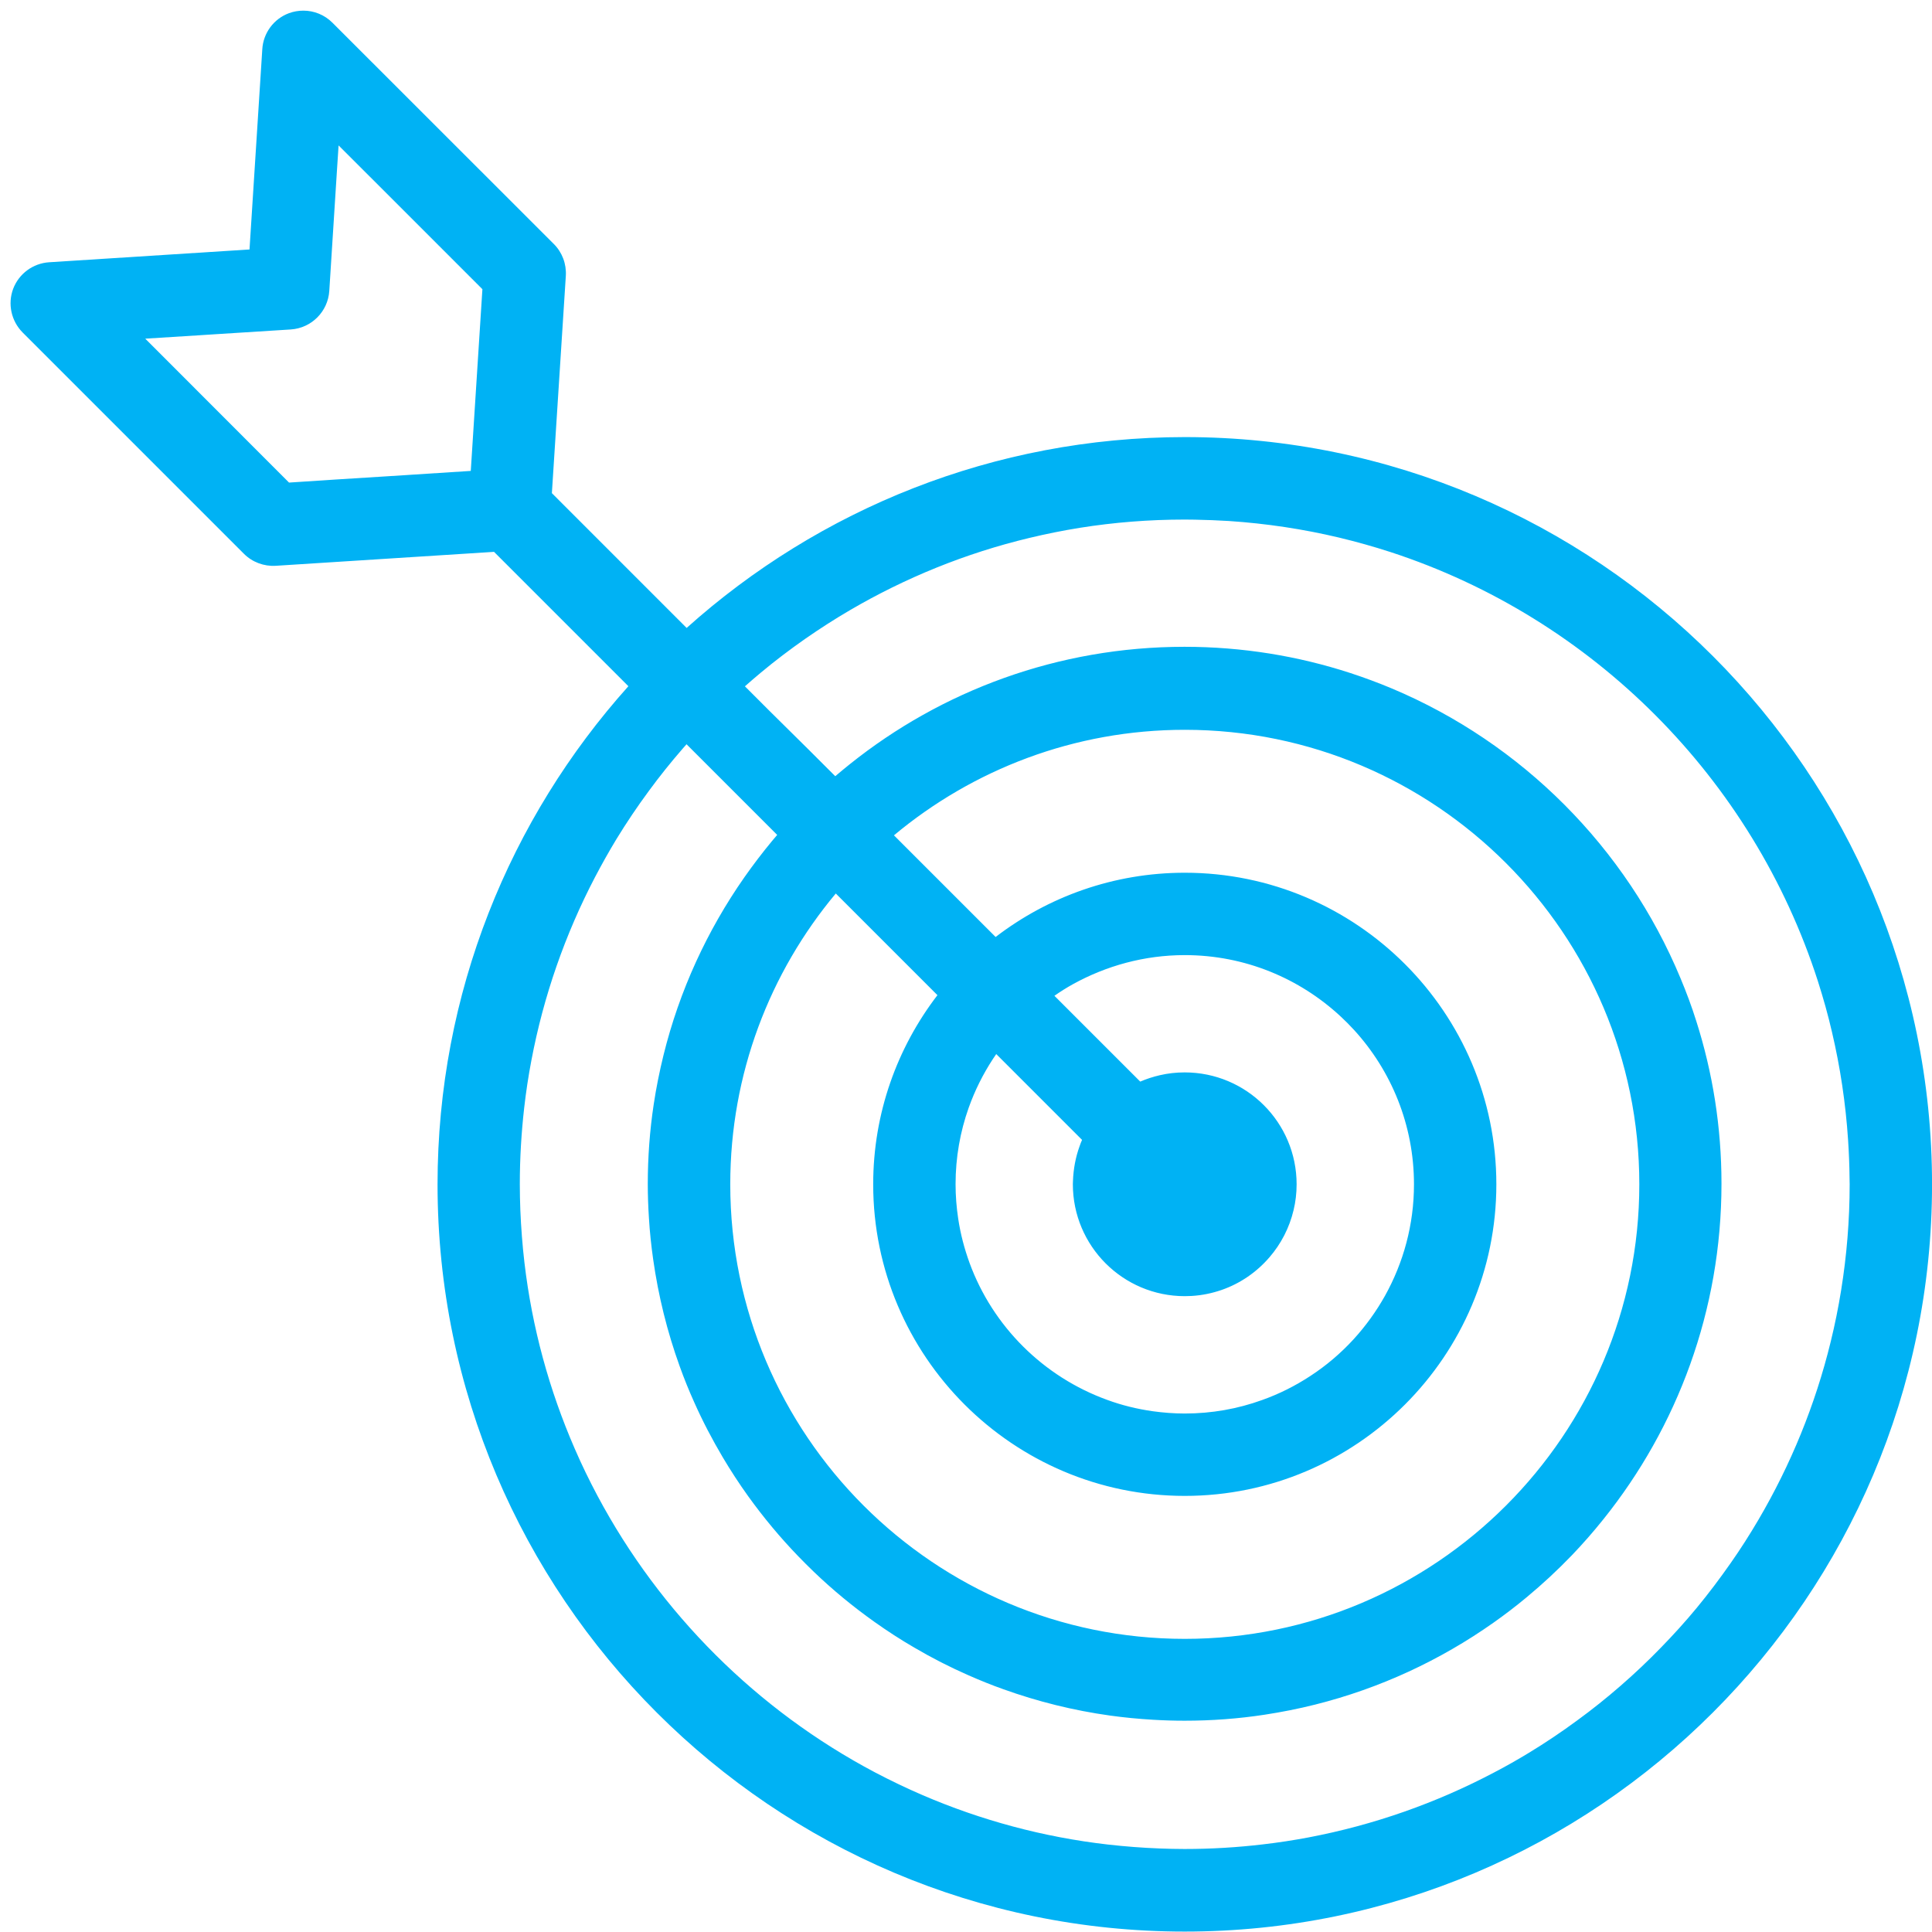 <svg width="55" height="55" viewBox="0 0 55 55" fill="none" xmlns="http://www.w3.org/2000/svg">
<path d="M19.547 17.876L15.711 14.039L16.108 7.851C16.128 7.514 16.006 7.186 15.767 6.947L9.463 0.646C9.239 0.422 8.941 0.303 8.637 0.303C8.497 0.303 8.356 0.327 8.222 0.377C7.792 0.538 7.494 0.941 7.467 1.401L7.103 7.102L1.399 7.466C0.939 7.496 0.539 7.791 0.375 8.221C0.214 8.651 0.319 9.137 0.644 9.465L6.945 15.766C7.184 16.005 7.515 16.127 7.849 16.107L14.064 15.71L17.889 19.535C14.514 23.3 12.456 28.273 12.456 33.715C12.456 45.444 21.997 54.988 33.728 54.988C45.456 54.988 55.001 45.447 55.001 33.715C55.001 21.984 45.459 12.443 33.728 12.443C28.283 12.446 23.313 14.501 19.547 17.876ZM34.015 14.794C34.34 14.8 34.665 14.812 34.987 14.832C36.058 14.904 37.103 15.062 38.12 15.304C38.615 15.423 39.105 15.56 39.585 15.716C45.343 17.595 49.896 22.163 51.752 27.933C51.904 28.41 52.041 28.894 52.154 29.386C52.387 30.38 52.542 31.406 52.611 32.453C52.635 32.817 52.65 33.184 52.653 33.551C52.653 33.605 52.656 33.658 52.656 33.712C52.656 34.739 52.572 35.744 52.414 36.726C52.334 37.224 52.235 37.713 52.116 38.197C51.677 39.998 50.976 41.702 50.06 43.263C49.812 43.686 49.547 44.101 49.266 44.501C48.962 44.936 48.64 45.363 48.303 45.772C47.98 46.163 47.64 46.538 47.288 46.899C46.918 47.281 46.533 47.645 46.131 47.994C45.74 48.334 45.334 48.66 44.913 48.967C44.46 49.301 43.995 49.614 43.511 49.907C43.192 50.101 42.87 50.283 42.539 50.456C40.901 51.321 39.12 51.953 37.243 52.309C36.819 52.389 36.389 52.455 35.957 52.505C35.223 52.592 34.48 52.637 33.722 52.637C33.484 52.637 33.248 52.631 33.012 52.622C32.52 52.604 32.031 52.565 31.547 52.511C29.695 52.3 27.922 51.816 26.269 51.106C25.807 50.906 25.357 50.691 24.915 50.459C21.558 48.687 18.796 45.933 17.009 42.582C16.776 42.144 16.558 41.696 16.361 41.24C15.639 39.581 15.147 37.8 14.929 35.938C14.872 35.449 14.834 34.95 14.813 34.449C14.804 34.205 14.798 33.957 14.798 33.709C14.798 32.972 14.842 32.247 14.923 31.534C14.974 31.084 15.042 30.636 15.126 30.195C15.475 28.345 16.093 26.591 16.937 24.974C17.131 24.604 17.334 24.242 17.549 23.887C17.835 23.419 18.142 22.963 18.468 22.521C18.772 22.106 19.094 21.704 19.431 21.316C19.47 21.274 19.506 21.229 19.544 21.187L22.125 23.768C22.078 23.825 22.027 23.884 21.979 23.941C21.702 24.275 21.439 24.621 21.189 24.977C20.132 26.489 19.342 28.199 18.888 30.04C18.775 30.502 18.679 30.973 18.608 31.451C18.497 32.188 18.441 32.943 18.441 33.706C18.441 34.032 18.453 34.357 18.474 34.679C18.497 35.07 18.539 35.458 18.593 35.843C18.742 36.896 18.996 37.916 19.348 38.892C19.473 39.241 19.613 39.587 19.765 39.924C20.004 40.461 20.276 40.98 20.574 41.484C20.801 41.866 21.042 42.236 21.299 42.594C21.735 43.2 22.212 43.773 22.728 44.307C22.871 44.456 23.017 44.599 23.164 44.742C23.704 45.261 24.285 45.739 24.897 46.174C25.264 46.434 25.64 46.679 26.031 46.905C26.529 47.198 27.042 47.46 27.573 47.693C27.898 47.836 28.23 47.971 28.567 48.09C29.539 48.439 30.554 48.693 31.604 48.839C32.007 48.895 32.416 48.934 32.827 48.958C33.126 48.976 33.424 48.985 33.725 48.985C34.498 48.985 35.256 48.928 35.996 48.815C36.485 48.74 36.968 48.645 37.44 48.526C39.286 48.063 41.002 47.263 42.515 46.195C42.84 45.966 43.153 45.727 43.458 45.473C43.908 45.1 44.338 44.701 44.743 44.28C45.06 43.949 45.361 43.606 45.647 43.248C47.748 40.628 49.007 37.307 49.007 33.697C49.007 32.086 48.756 30.532 48.291 29.073C48.16 28.655 48.007 28.246 47.84 27.847C46.295 24.132 43.326 21.155 39.618 19.597C39.233 19.436 38.839 19.29 38.439 19.159C36.953 18.675 35.366 18.413 33.719 18.413C30.121 18.413 26.806 19.663 24.193 21.754C24.053 21.868 23.912 21.981 23.778 22.097L23.014 21.334L21.901 20.233L21.206 19.538C21.355 19.406 21.505 19.278 21.654 19.153C22.066 18.809 22.492 18.487 22.931 18.18C23.343 17.894 23.766 17.622 24.199 17.369C25.771 16.45 27.487 15.748 29.307 15.313C29.778 15.2 30.255 15.104 30.739 15.026C31.711 14.871 32.711 14.791 33.725 14.791C33.824 14.791 33.919 14.791 34.015 14.794ZM33.728 20.776C40.862 20.776 46.668 26.582 46.668 33.715C46.668 40.849 40.862 46.655 33.728 46.655C26.595 46.655 20.789 40.849 20.789 33.715C20.789 30.568 21.916 27.683 23.793 25.436L26.687 28.33C25.541 29.825 24.858 31.689 24.858 33.715C24.858 38.605 28.838 42.585 33.728 42.585C38.618 42.585 42.598 38.605 42.598 33.715C42.598 28.825 38.618 24.845 33.728 24.845C31.705 24.845 29.838 25.528 28.343 26.674L25.449 23.78C27.695 21.906 30.584 20.776 33.728 20.776ZM33.728 27.19C35.441 27.19 36.998 27.853 38.165 28.936C38.296 29.058 38.424 29.186 38.544 29.317C39.606 30.478 40.253 32.024 40.253 33.715C40.253 34.867 39.952 35.947 39.427 36.89C39.176 37.337 38.878 37.749 38.535 38.125C38.171 38.522 37.759 38.874 37.306 39.169C36.879 39.45 36.413 39.685 35.924 39.858C35.238 40.106 34.498 40.24 33.728 40.24C33.418 40.24 33.114 40.216 32.818 40.175C32.371 40.112 31.935 40.005 31.52 39.852C29.706 39.196 28.262 37.761 27.6 35.95C27.454 35.547 27.343 35.129 27.278 34.694C27.23 34.375 27.203 34.046 27.203 33.712C27.203 32.949 27.334 32.218 27.576 31.537C27.752 31.042 27.985 30.577 28.268 30.144C28.298 30.096 28.331 30.052 28.361 30.007L30.804 32.45C30.777 32.51 30.754 32.57 30.733 32.632C30.619 32.946 30.557 33.28 30.545 33.626C30.545 33.656 30.542 33.682 30.542 33.712C30.542 35.472 31.968 36.899 33.728 36.899C33.797 36.899 33.862 36.896 33.928 36.893C34.224 36.875 34.507 36.815 34.775 36.723C35.309 36.538 35.778 36.212 36.139 35.792C36.467 35.413 36.706 34.953 36.825 34.452C36.882 34.217 36.912 33.969 36.912 33.715C36.912 31.955 35.486 30.529 33.725 30.529C33.481 30.529 33.245 30.556 33.018 30.609C32.824 30.654 32.639 30.714 32.46 30.791L31.828 30.159L30.709 29.04L30.017 28.348C30.187 28.229 30.363 28.118 30.545 28.017C31.491 27.495 32.577 27.19 33.728 27.19ZM9.594 4.826L9.639 4.14L10.582 5.082L11.761 6.261L12.787 7.287L13.733 8.233L13.402 13.406L10.928 13.565L9.603 13.648L8.228 13.738L4.135 9.641L5.647 9.546L6.113 9.516L8.279 9.379C8.867 9.34 9.335 8.871 9.374 8.284L9.594 4.826Z" fill="#00B2F4"/>
</svg>
